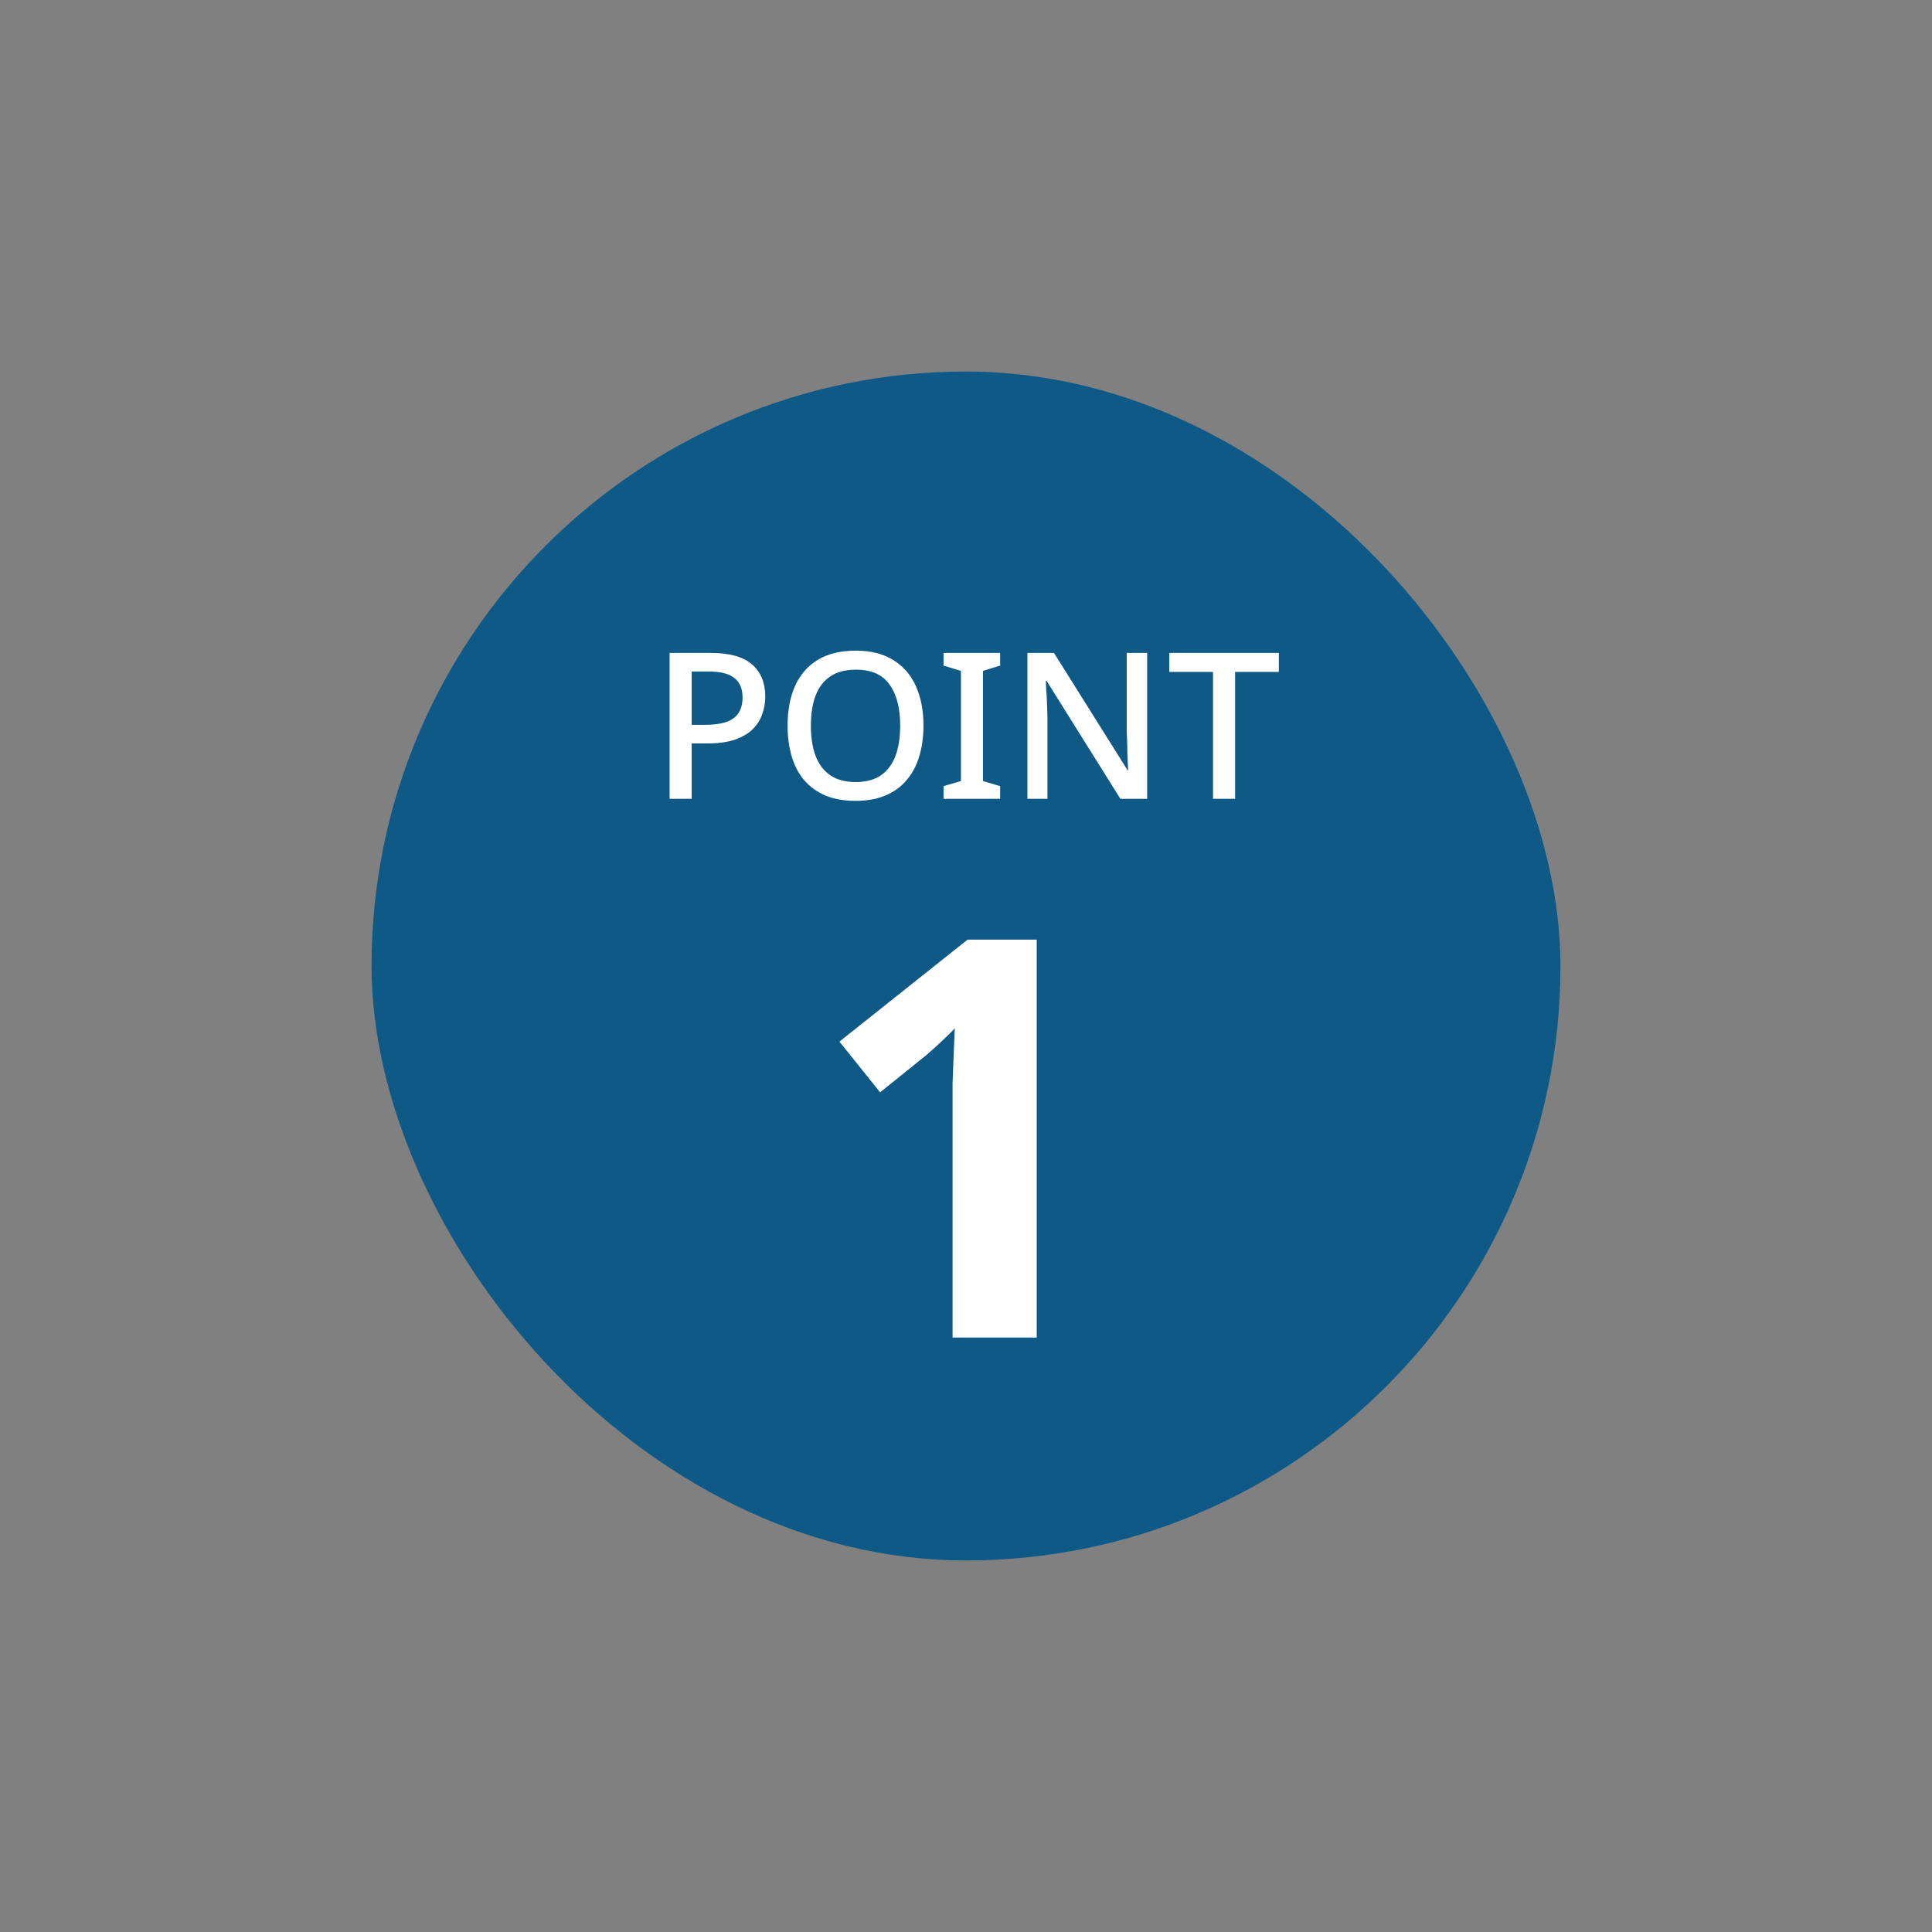 <svg width="104" height="104" viewBox="0 0 104 104" fill="none" xmlns="http://www.w3.org/2000/svg">
<rect x="0" y="0" width="104" height="104" fill="#808080" stroke="none"/>
<rect x="20" y="20" width="64" height="64" rx="32" fill="#0F5987"/>
<path d="M55.806 72H51.276V59.61C51.276 59.27 51.276 58.85 51.276 58.35C51.296 57.85 51.316 57.33 51.336 56.79C51.356 56.25 51.376 55.77 51.396 55.35C51.296 55.47 51.076 55.69 50.736 56.01C50.416 56.31 50.116 56.58 49.836 56.82L47.376 58.8L45.186 56.07L52.086 50.58H55.806V72Z" fill="white"/>
<path d="M38.245 35.146C39.272 35.146 40.02 35.355 40.489 35.773C40.959 36.184 41.194 36.759 41.194 37.5C41.194 37.83 41.139 38.145 41.029 38.446C40.926 38.747 40.754 39.018 40.511 39.26C40.27 39.495 39.947 39.682 39.544 39.821C39.148 39.953 38.66 40.019 38.081 40.019H37.233V43H36.045V35.146H38.245ZM38.157 36.147H37.233V39.018H37.949C38.396 39.018 38.77 38.97 39.071 38.875C39.371 38.772 39.595 38.615 39.742 38.402C39.895 38.182 39.972 37.896 39.972 37.544C39.972 37.075 39.826 36.726 39.532 36.499C39.246 36.264 38.788 36.147 38.157 36.147ZM49.711 39.062C49.711 39.671 49.634 40.224 49.48 40.723C49.333 41.214 49.106 41.64 48.798 41.999C48.497 42.358 48.116 42.633 47.654 42.824C47.199 43.015 46.667 43.11 46.059 43.11C45.435 43.11 44.893 43.015 44.431 42.824C43.976 42.626 43.595 42.351 43.287 41.999C42.986 41.64 42.763 41.211 42.616 40.712C42.469 40.213 42.396 39.66 42.396 39.051C42.396 38.244 42.528 37.54 42.792 36.939C43.056 36.338 43.459 35.868 44.002 35.531C44.552 35.194 45.241 35.025 46.07 35.025C46.877 35.025 47.547 35.194 48.083 35.531C48.626 35.861 49.032 36.33 49.304 36.939C49.575 37.54 49.711 38.248 49.711 39.062ZM43.65 39.062C43.65 39.693 43.734 40.235 43.903 40.69C44.072 41.137 44.336 41.486 44.695 41.735C45.054 41.977 45.509 42.098 46.059 42.098C46.616 42.098 47.071 41.977 47.423 41.735C47.775 41.486 48.035 41.137 48.204 40.69C48.373 40.235 48.457 39.693 48.457 39.062C48.457 38.116 48.266 37.379 47.885 36.851C47.511 36.316 46.906 36.048 46.07 36.048C45.513 36.048 45.054 36.169 44.695 36.411C44.336 36.653 44.072 36.998 43.903 37.445C43.734 37.892 43.65 38.431 43.65 39.062ZM53.838 43H50.791V42.318L51.726 42.043V36.114L50.791 35.828V35.146H53.838V35.828L52.914 36.114V42.043L53.838 42.318V43ZM61.752 43H60.311L56.34 36.653H56.296C56.304 36.8 56.311 36.957 56.318 37.126C56.333 37.295 56.344 37.474 56.351 37.665C56.359 37.848 56.366 38.039 56.373 38.237C56.381 38.428 56.384 38.622 56.384 38.82V43H55.306V35.146H56.736L60.696 41.46H60.729C60.722 41.35 60.715 41.214 60.707 41.053C60.7 40.884 60.693 40.705 60.685 40.514C60.685 40.323 60.682 40.129 60.674 39.931C60.667 39.733 60.66 39.546 60.652 39.37V35.146H61.752V43ZM66.486 43H65.298V36.169H62.944V35.146H68.84V36.169H66.486V43Z" fill="white"/>
</svg>
